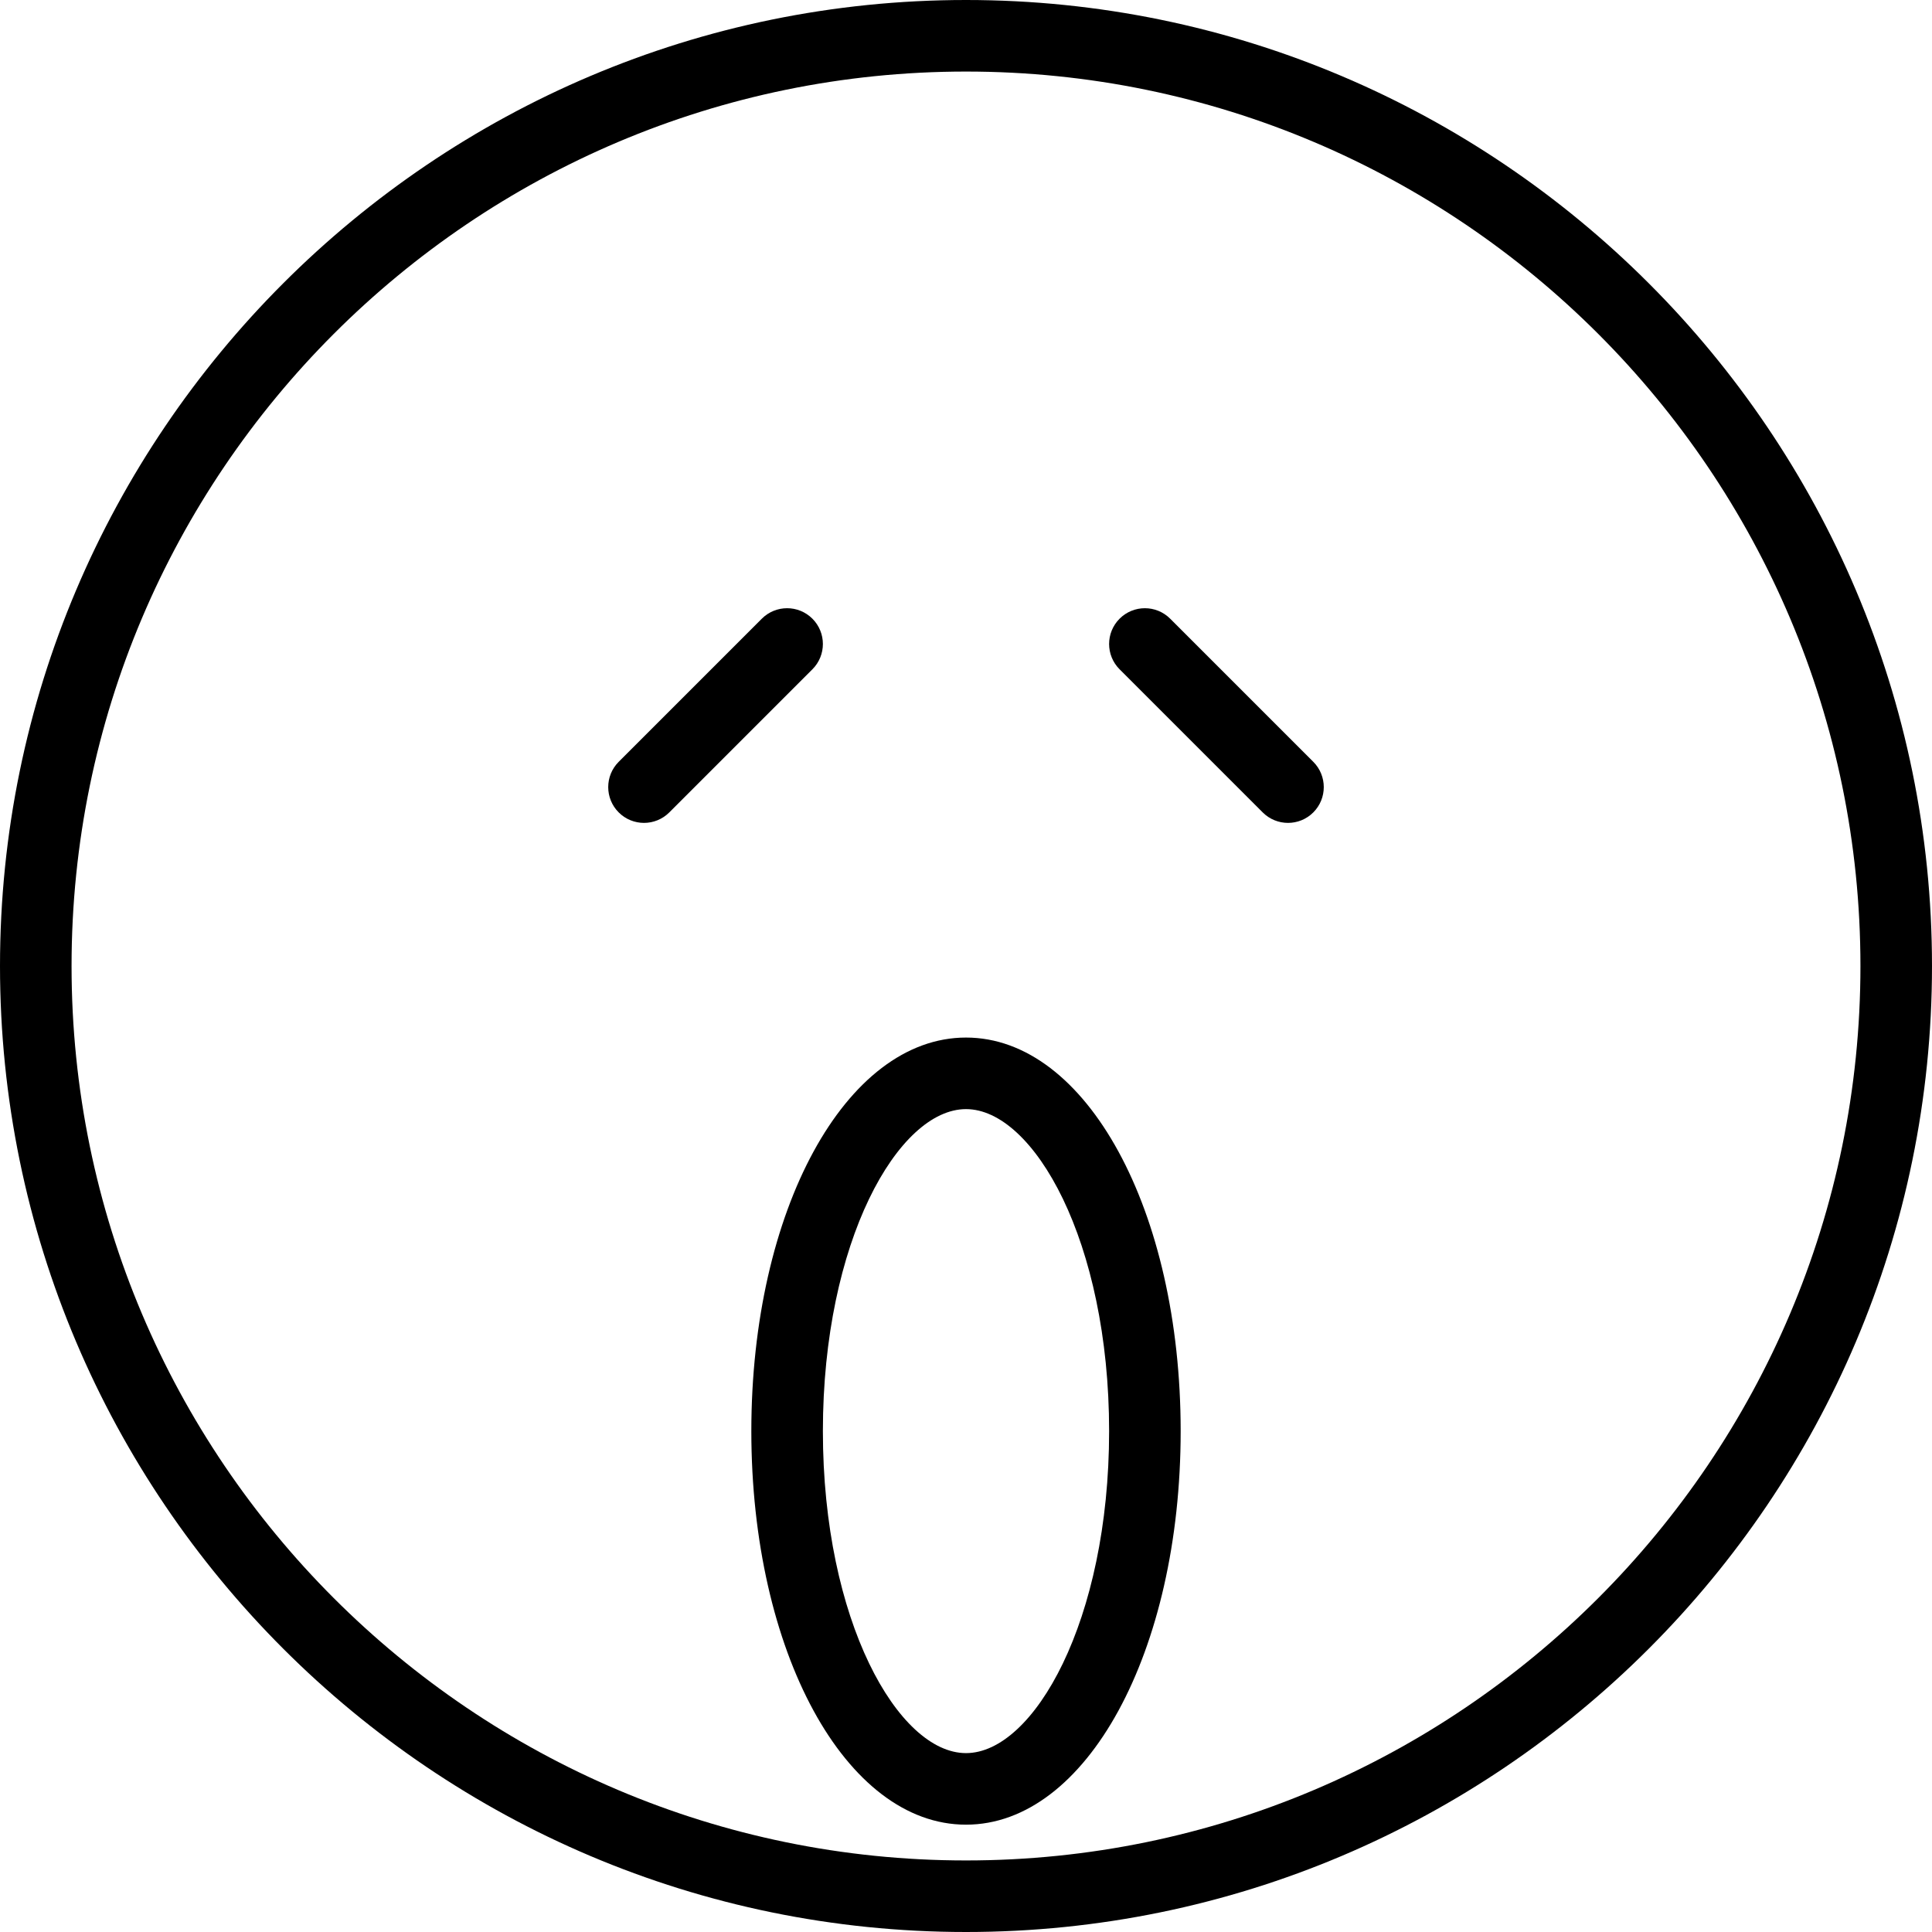 <?xml version="1.0" encoding="iso-8859-1"?>
<!-- Uploaded to: SVG Repo, www.svgrepo.com, Generator: SVG Repo Mixer Tools -->
<svg fill="#000000" height="800px" width="800px" version="1.1" id="Layer_1" xmlns="http://www.w3.org/2000/svg" xmlns:xlink="http://www.w3.org/1999/xlink" 
	 viewBox="0 0 512 512" xml:space="preserve">
<g>
	<g>
		<path d="M256,0C114.843,0,0.001,114.844,0.001,256.001C0.001,397.156,114.843,512,256,512s255.999-114.844,255.999-255.999
			C511.999,114.844,397.157,0,256,0z M256,493.037c-130.703,0-237.036-106.333-237.036-237.036
			C18.964,125.296,125.297,18.963,256,18.963s237.036,106.333,237.036,237.038C493.036,386.704,386.703,493.037,256,493.037z"/>
	</g>
</g>
<g>
	<g>
		<path d="M215.296,163.962c-3.704-3.704-9.704-3.704-13.407,0l-37.926,37.926c-3.704,3.704-3.704,9.706,0,13.41
			c1.852,1.849,4.278,2.778,6.704,2.778s4.852-0.928,6.704-2.778l37.926-37.926C219,173.668,219,167.666,215.296,163.962z"/>
	</g>
</g>
<g>
	<g>
		<path d="M348.037,201.888l-37.926-37.926c-3.704-3.704-9.704-3.704-13.407,0c-3.704,3.704-3.704,9.706,0,13.41l37.926,37.926
			c1.852,1.849,4.278,2.778,6.704,2.778s4.852-0.928,6.704-2.778C351.74,211.594,351.74,205.592,348.037,201.888z"/>
	</g>
</g>
<g>
	<g>
		<path d="M256,274.964c-31.898,0-56.889,45.815-56.889,104.296c0,58.479,24.991,104.296,56.889,104.296
			s56.889-45.817,56.889-104.296C312.889,320.779,287.898,274.964,256,274.964z M256,464.593c-17.94,0-37.926-35.046-37.926-85.333
			c0-50.287,19.986-85.333,37.926-85.333s37.926,35.046,37.926,85.333C293.926,429.547,273.94,464.593,256,464.593z"/>
	</g>
</g>
</svg>